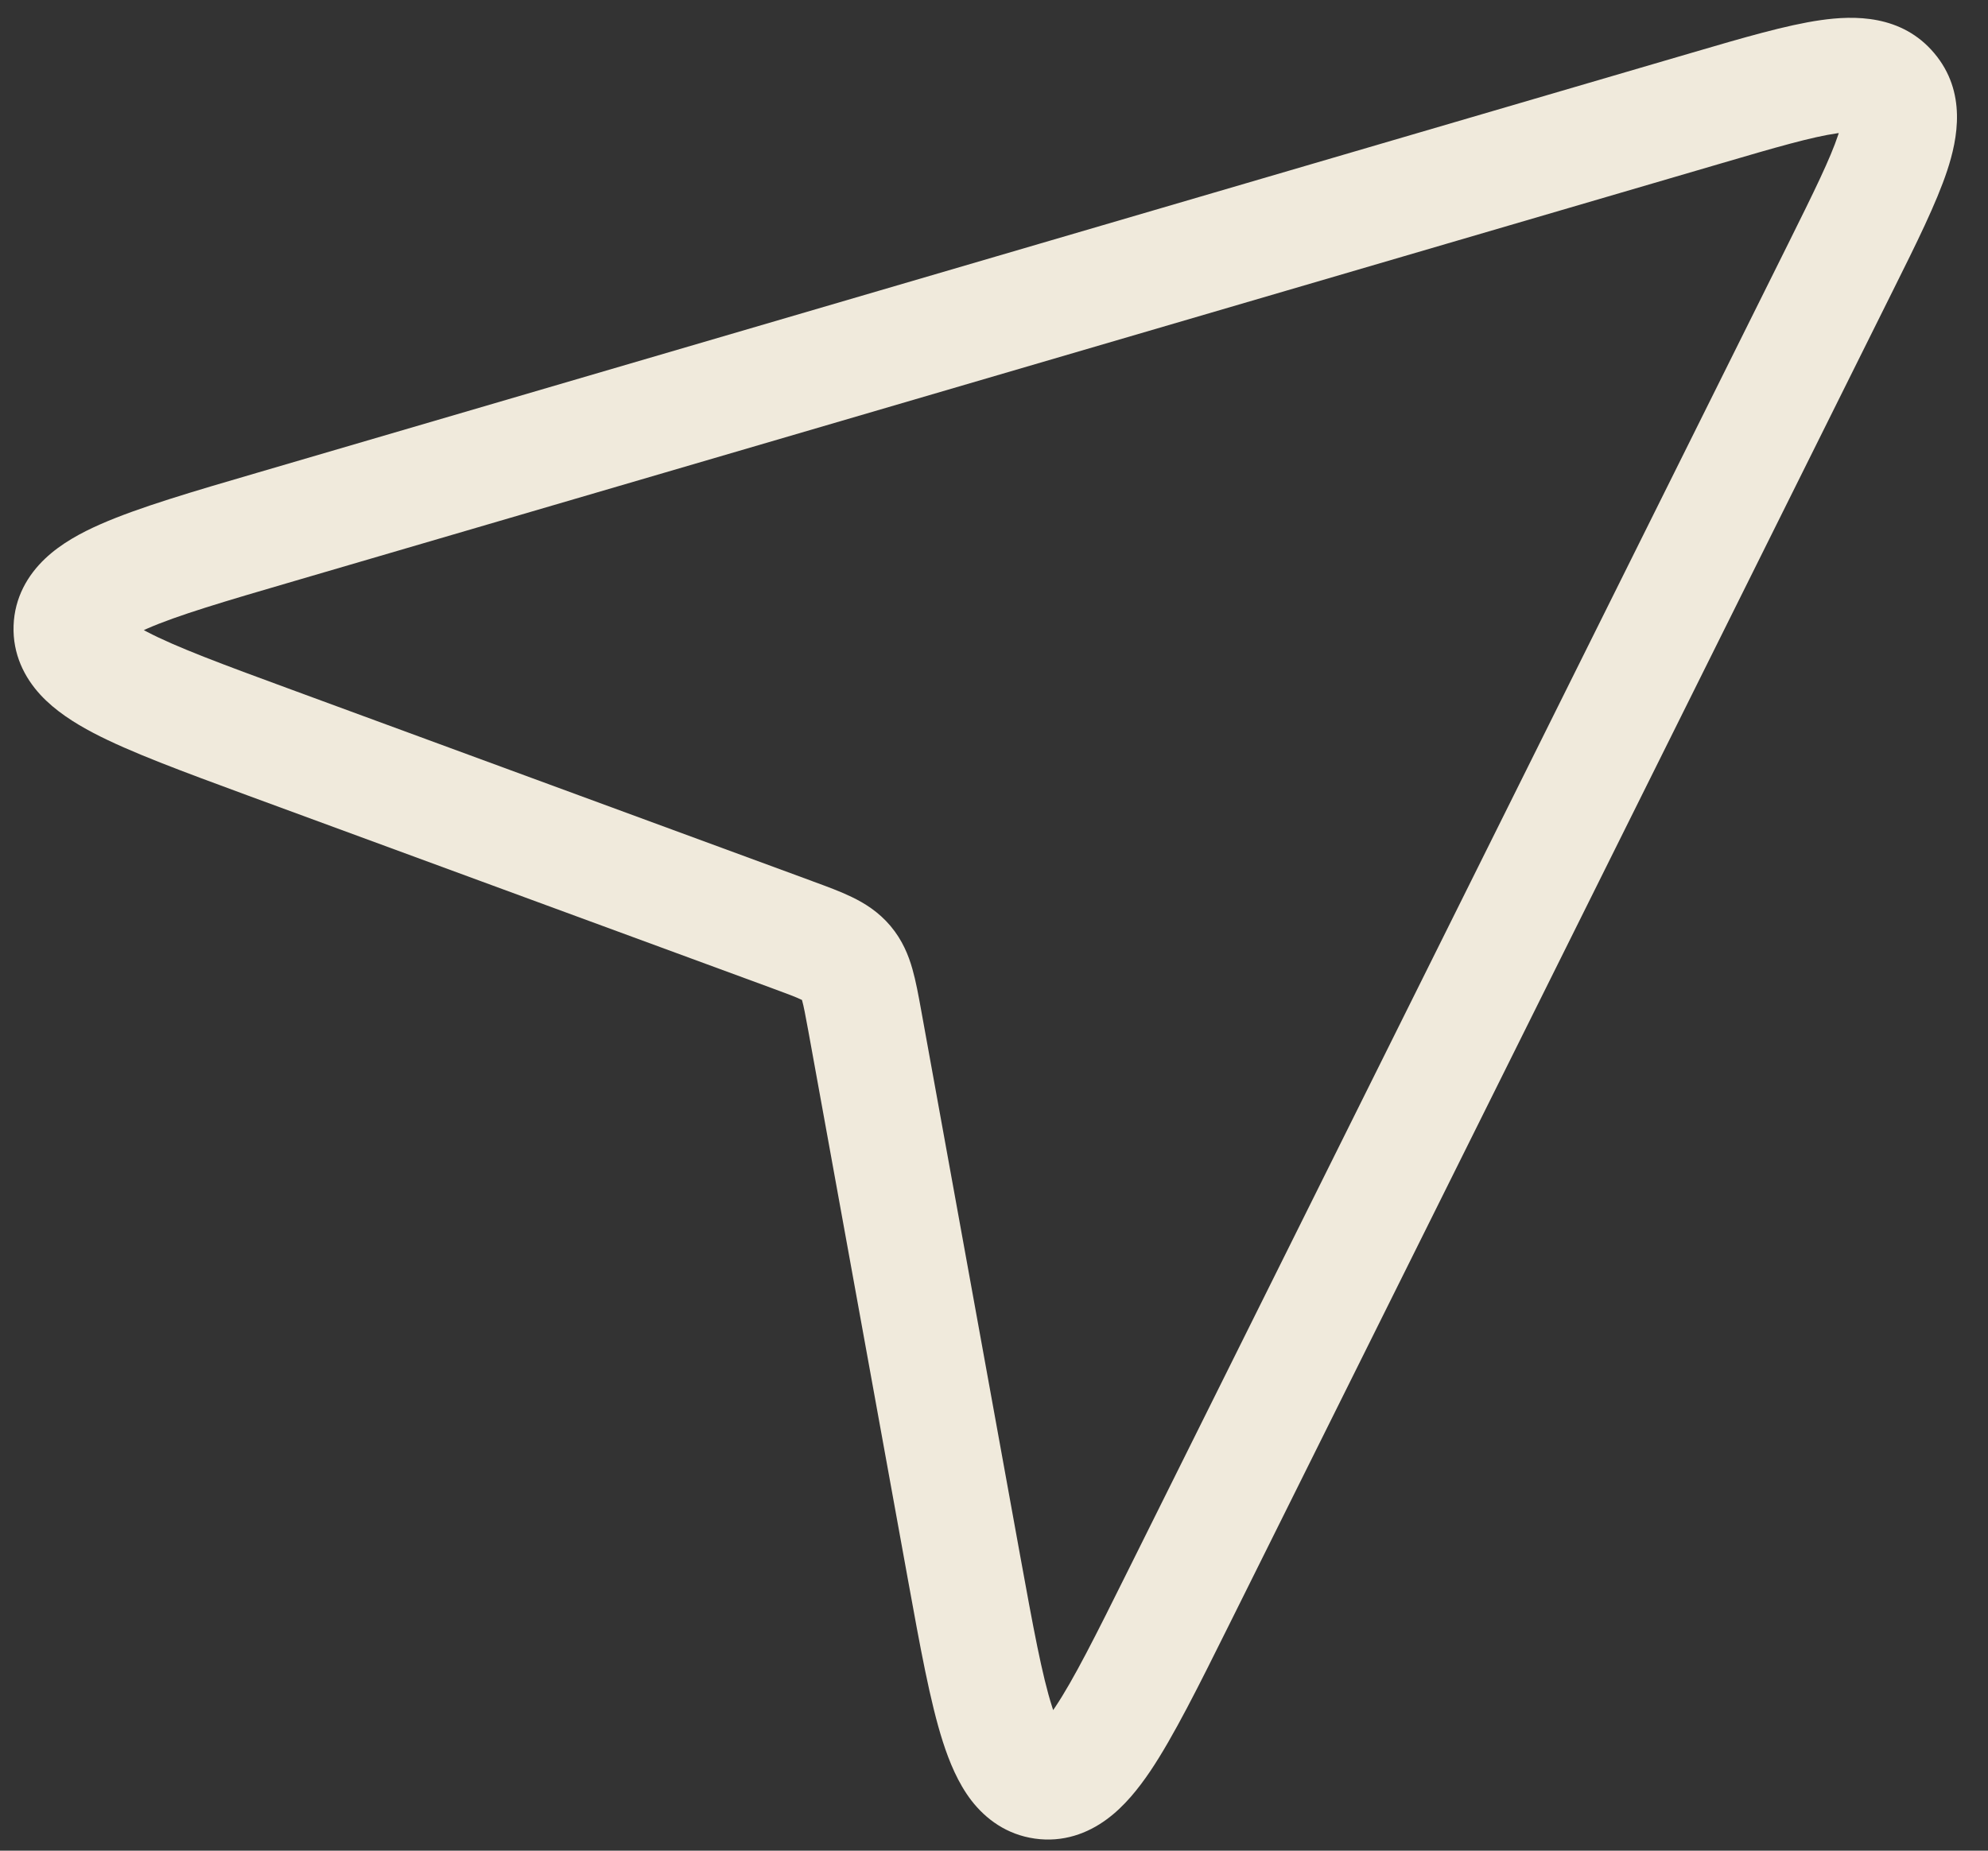 <svg xmlns="http://www.w3.org/2000/svg" fill="none" viewBox="0 0 29 27" height="27" width="29">
<rect x="0" y="0" width="29" height="27" fill="#333333" stroke="none"/>
<path fill="#F0EADC" d="M3.763 6.894L24.689 0.767C25.423 0.552 26.061 0.365 26.558 0.294C27.045 0.224 27.74 0.21 28.216 0.776C28.693 1.342 28.559 2.022 28.405 2.488C28.248 2.963 27.953 3.557 27.613 4.239L17.925 23.714C17.486 24.597 17.118 25.336 16.781 25.838C16.607 26.095 16.401 26.355 16.144 26.543C15.865 26.749 15.507 26.882 15.097 26.824C14.686 26.766 14.38 26.54 14.168 26.265C13.975 26.012 13.849 25.706 13.754 25.411C13.569 24.835 13.422 24.024 13.246 23.054L11.793 15.05C11.748 14.806 11.725 14.681 11.7 14.593L11.699 14.589L11.695 14.587C11.613 14.547 11.493 14.502 11.259 14.416L3.602 11.601C2.675 11.259 1.898 10.974 1.362 10.693C1.086 10.548 0.806 10.371 0.59 10.137C0.355 9.882 0.184 9.542 0.198 9.129C0.212 8.716 0.406 8.389 0.658 8.15C0.889 7.931 1.181 7.773 1.466 7.648C2.02 7.404 2.814 7.171 3.763 6.894ZM2.098 9.193C2.112 9.201 2.126 9.209 2.141 9.216C2.568 9.44 3.238 9.689 4.243 10.058L11.838 12.851C11.848 12.855 11.857 12.858 11.866 12.862C12.061 12.933 12.259 13.006 12.424 13.086C12.613 13.177 12.816 13.303 12.99 13.509C13.164 13.716 13.253 13.936 13.31 14.138C13.36 14.313 13.398 14.521 13.435 14.725L14.881 22.693C15.072 23.743 15.201 24.445 15.348 24.902C15.353 24.918 15.358 24.934 15.363 24.949C15.372 24.936 15.381 24.922 15.391 24.908C15.659 24.509 15.979 23.871 16.454 22.915L26.085 3.556C26.461 2.799 26.7 2.314 26.815 1.966C26.818 1.958 26.821 1.949 26.823 1.941C26.815 1.942 26.806 1.943 26.797 1.945C26.433 1.997 25.913 2.147 25.099 2.386L4.297 8.476C3.269 8.776 2.583 8.979 2.142 9.173C2.127 9.18 2.112 9.187 2.098 9.193ZM27.058 1.931C27.058 1.931 27.054 1.931 27.048 1.929C27.055 1.93 27.058 1.931 27.058 1.931ZM26.874 1.722C26.873 1.716 26.874 1.713 26.874 1.713C26.874 1.713 26.874 1.716 26.874 1.722Z" clip-rule="evenodd" fill-rule="evenodd" id="Vector 121 (Stroke)"></path>
</svg>
